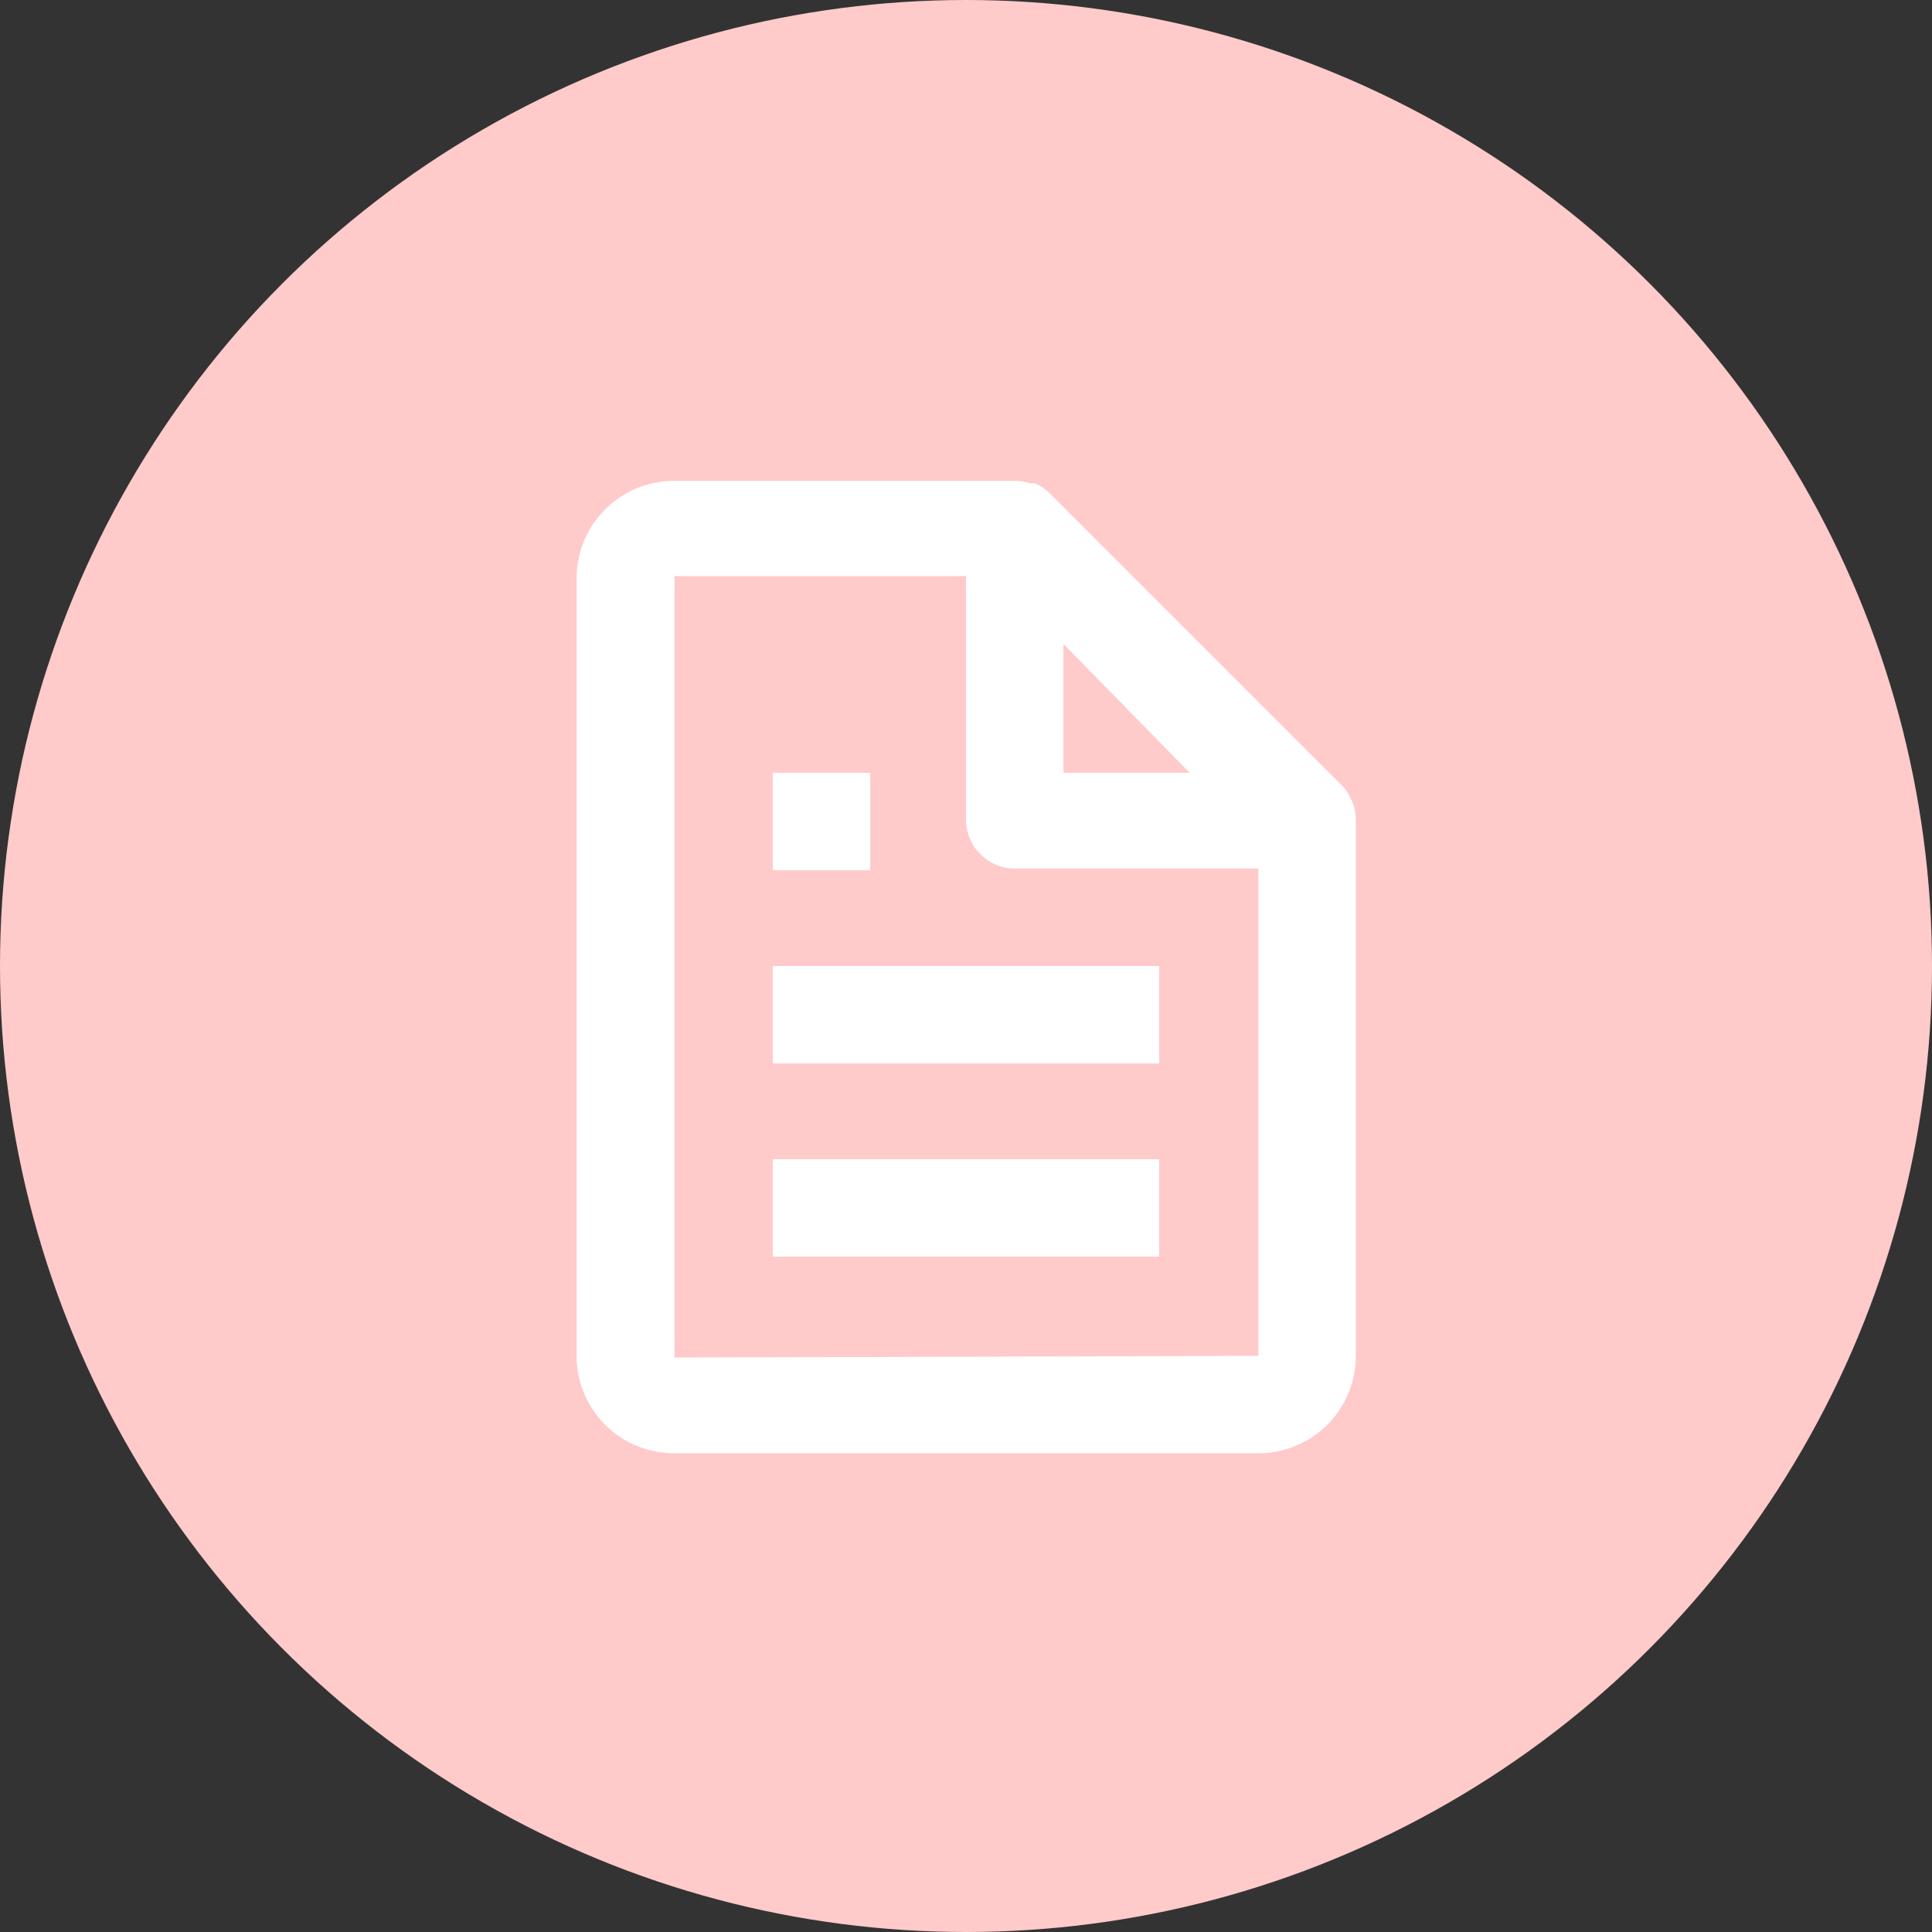 <?xml version="1.0" encoding="UTF-8"?> <svg xmlns="http://www.w3.org/2000/svg" xmlns:xlink="http://www.w3.org/1999/xlink" id="Capa_1" data-name="Capa 1" viewBox="0 0 45 45"><rect x="0" y="0" width="45" height="45" fill="#333333" stroke="none"/><defs><style>.cls-1{fill:none;clip-rule:evenodd;}.cls-2{clip-path:url(#clip-path);}.cls-3{fill:#ffcaca;}.cls-4{fill:#fff;}</style><clipPath id="clip-path"><path class="cls-1" d="M34.19-29,22.78-34.13a1.09,1.09,0,0,0-.9,0L10.47-29a1,1,0,0,0-.63.95,1.11,1.11,0,0,0,.64,1l1,.47v3.76a.68.68,0,0,0,.68.67.67.67,0,0,0,.68-.67V-26l1.63.86v4.57a.92.92,0,0,0,.15.51,9.38,9.38,0,0,0,7.58,3.81A9.15,9.15,0,0,0,29.79-20a1,1,0,0,0,.15-.49V-25l4.31-2.16a1.07,1.07,0,0,0,.58-1A1.07,1.07,0,0,0,34.19-29ZM28-20.83a7.38,7.38,0,0,1-5.84,2.74,7.57,7.57,0,0,1-5.85-2.75v-3.32l5.49,2.76a1.21,1.21,0,0,0,.49.11,1.3,1.3,0,0,0,.51-.11L28-24Zm-5.71-2.72L13.42-28l8.91-4,8.91,4Zm-9.52,2.23a1.07,1.07,0,0,1,.32.75,1.09,1.09,0,0,1-.32.76,1.13,1.13,0,0,1-.77.31,1.17,1.17,0,0,1-.77-.31,1.08,1.08,0,0,1-.31-.76,1.06,1.06,0,0,1,.31-.75,1.14,1.14,0,0,1,.77-.32A1.1,1.1,0,0,1,12.81-21.32Z"></path></clipPath></defs><title>ico_</title><circle class="cls-3" cx="22.5" cy="22.5" r="22.5"></circle><path class="cls-4" d="M31.47,18.62a1,1,0,0,0-.22-.33l-6.81-6.81a1,1,0,0,0-.33-.22l-.11,0a1.45,1.45,0,0,0-.3-.06h-8a2.27,2.27,0,0,0-2.27,2.27V31.58a2.27,2.27,0,0,0,2.27,2.27H29.31a2.27,2.27,0,0,0,2.27-2.27V19.09s0,0,0-.07a1.36,1.36,0,0,0-.06-.29A.49.49,0,0,0,31.47,18.62ZM27.71,18H24.77V15Zm-12,13.62V13.42H22.5v5.67a1.14,1.14,0,0,0,1.14,1.14h5.67V31.58Z"></path><path class="cls-4" d="M18,22.5H27v2.27H18ZM18,27H27v2.27H18ZM18,18h2.27v2.27H18Z"></path></svg> 